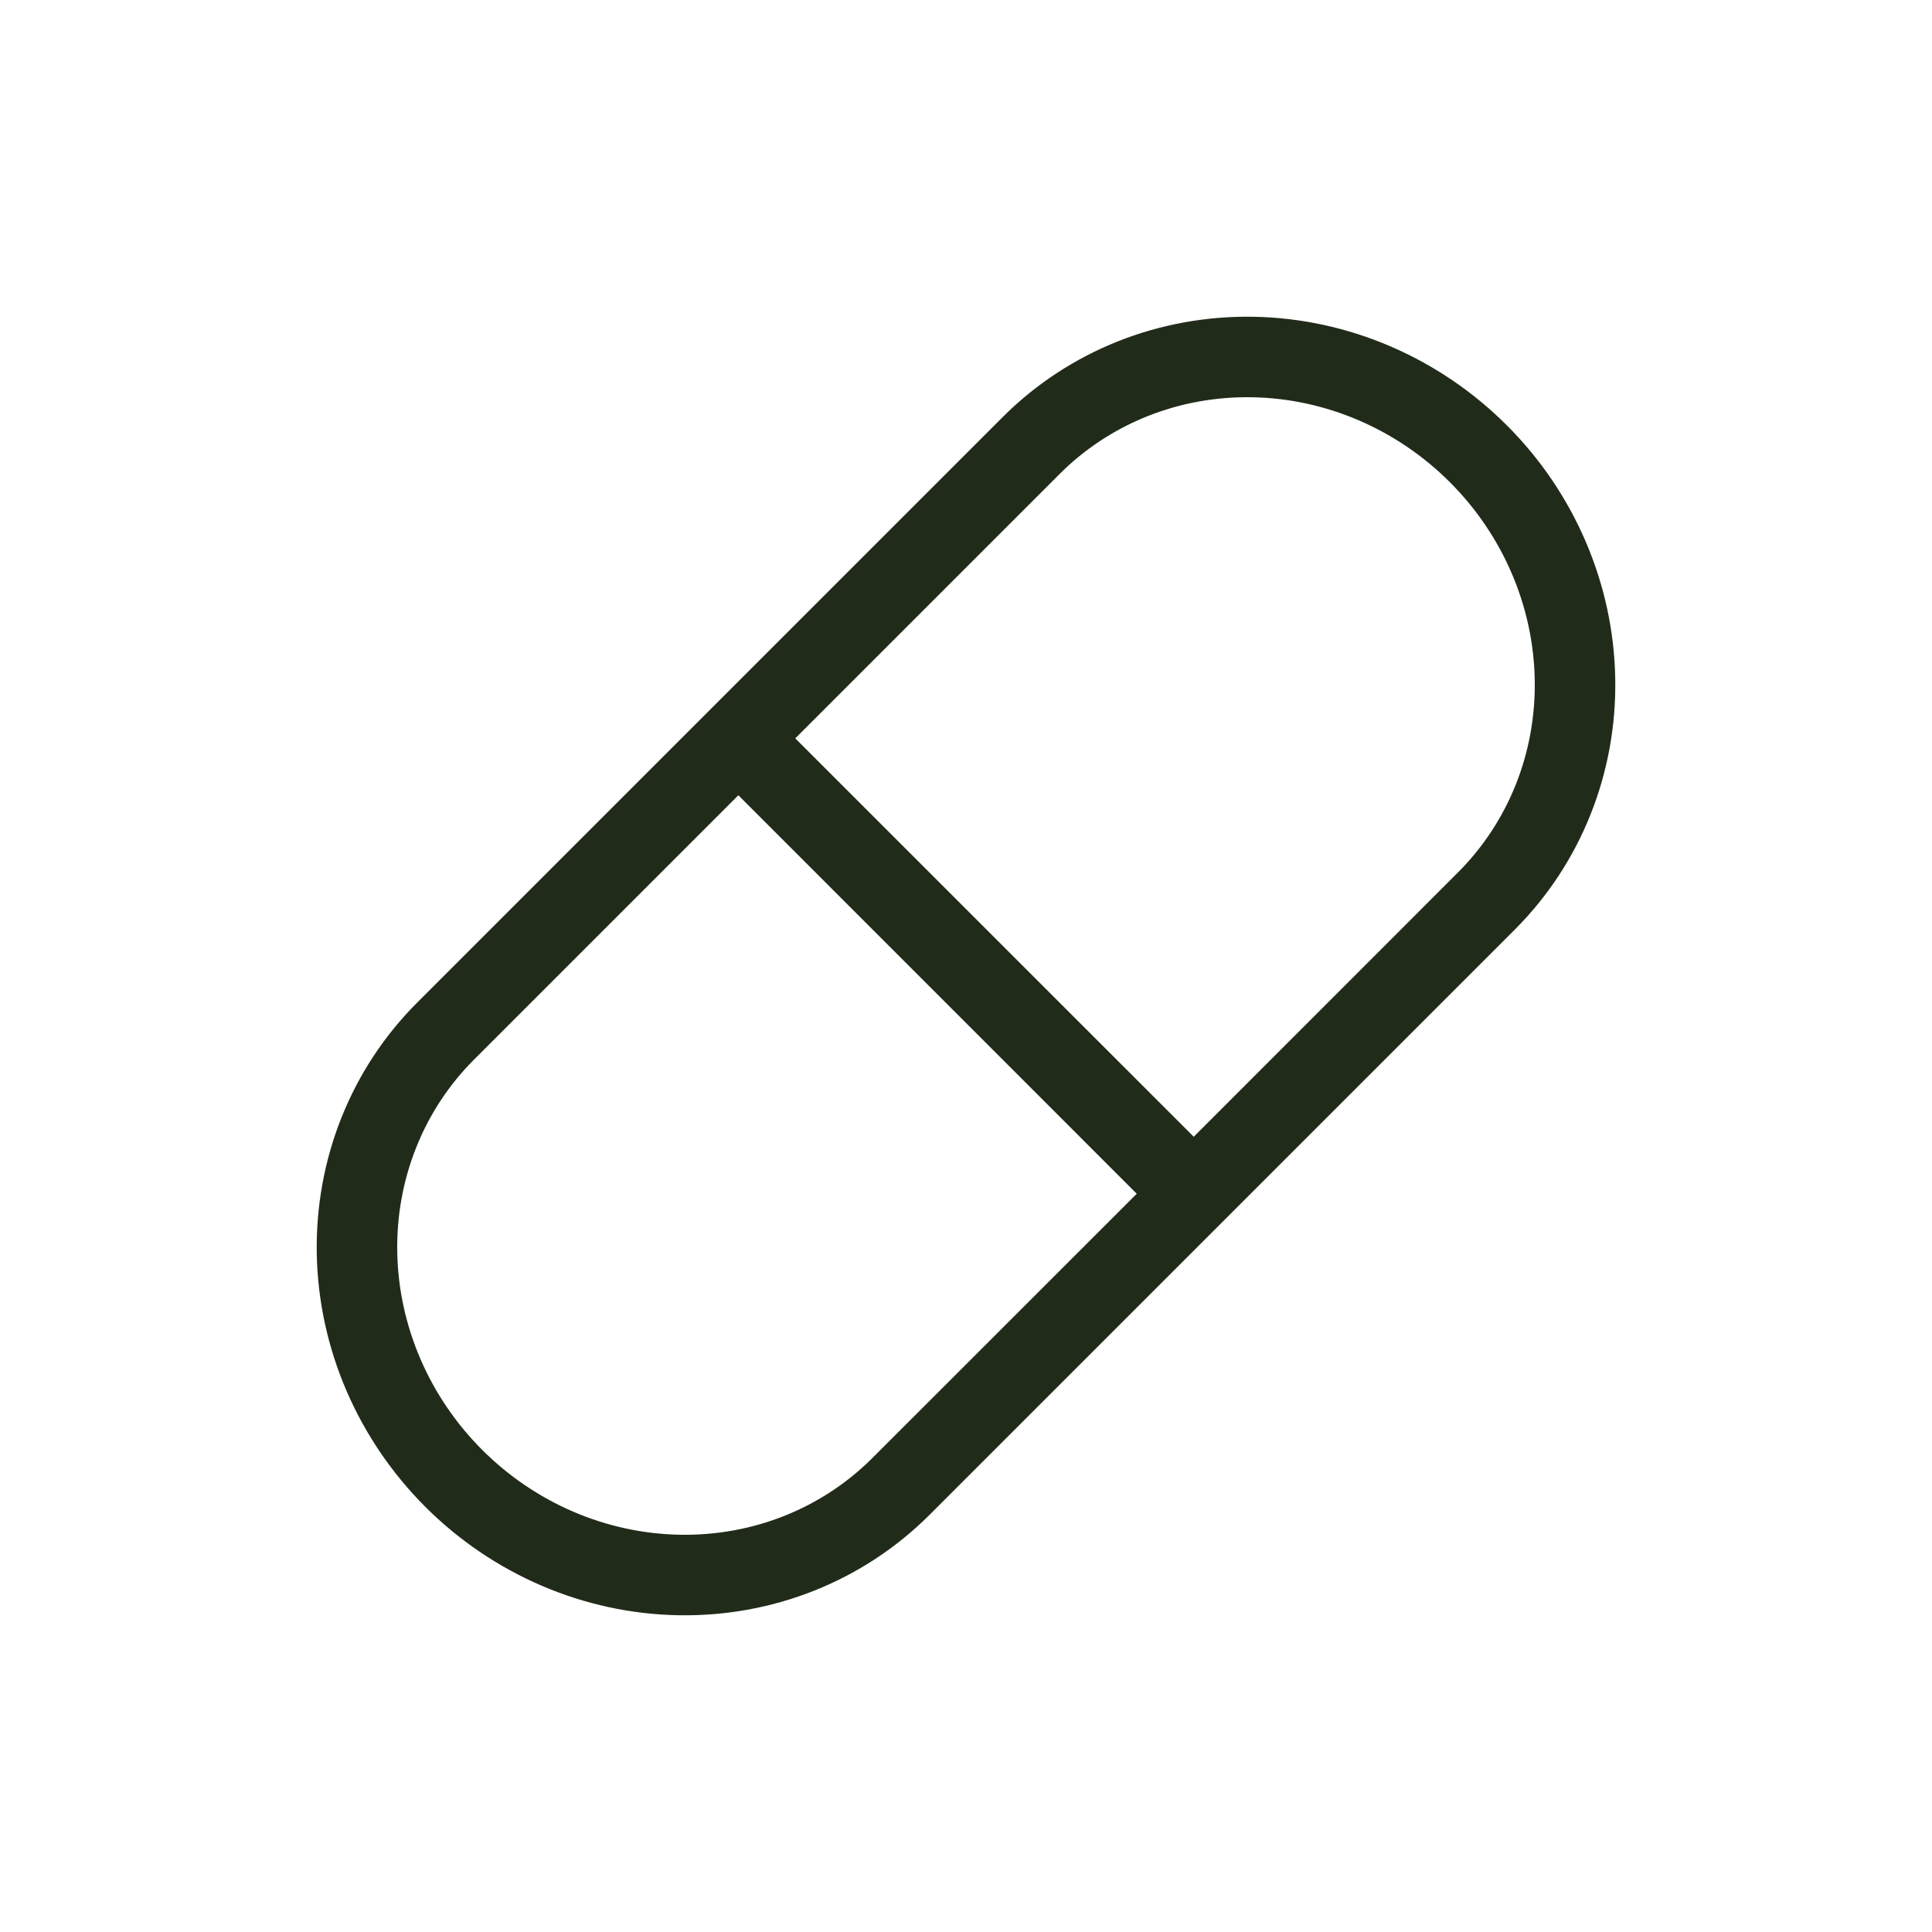 <?xml version="1.0" encoding="UTF-8"?>
<svg xmlns="http://www.w3.org/2000/svg" width="24" height="24" viewBox="0 0 24 24" fill="none">
  <path fill-rule="evenodd" clip-rule="evenodd" d="M18.718 5.283C17.878 4.443 16.748 3.956 15.574 3.935C14.399 3.914 13.276 4.36 12.455 5.182L5.182 12.455C4.36 13.276 3.914 14.399 3.935 15.574C3.956 16.748 4.443 17.878 5.283 18.718C6.122 19.557 7.252 20.044 8.426 20.065C9.601 20.087 10.724 19.64 11.546 18.819L18.819 11.546C19.64 10.724 20.087 9.601 20.065 8.426C20.044 7.252 19.558 6.122 18.718 5.283ZM15.556 4.935C16.466 4.951 17.35 5.329 18.011 5.99C18.671 6.65 19.049 7.534 19.065 8.444C19.082 9.353 18.737 10.213 18.111 10.838L14.829 14.121L9.879 9.172L13.162 5.889C13.787 5.263 14.647 4.918 15.556 4.935ZM9.172 9.879L5.889 13.162C5.263 13.787 4.918 14.647 4.935 15.556C4.951 16.466 5.329 17.35 5.99 18.011C6.65 18.671 7.534 19.049 8.444 19.065C9.353 19.082 10.213 18.737 10.838 18.111L14.121 14.829L9.172 9.879Z" fill="#212B1A"></path>
</svg>
